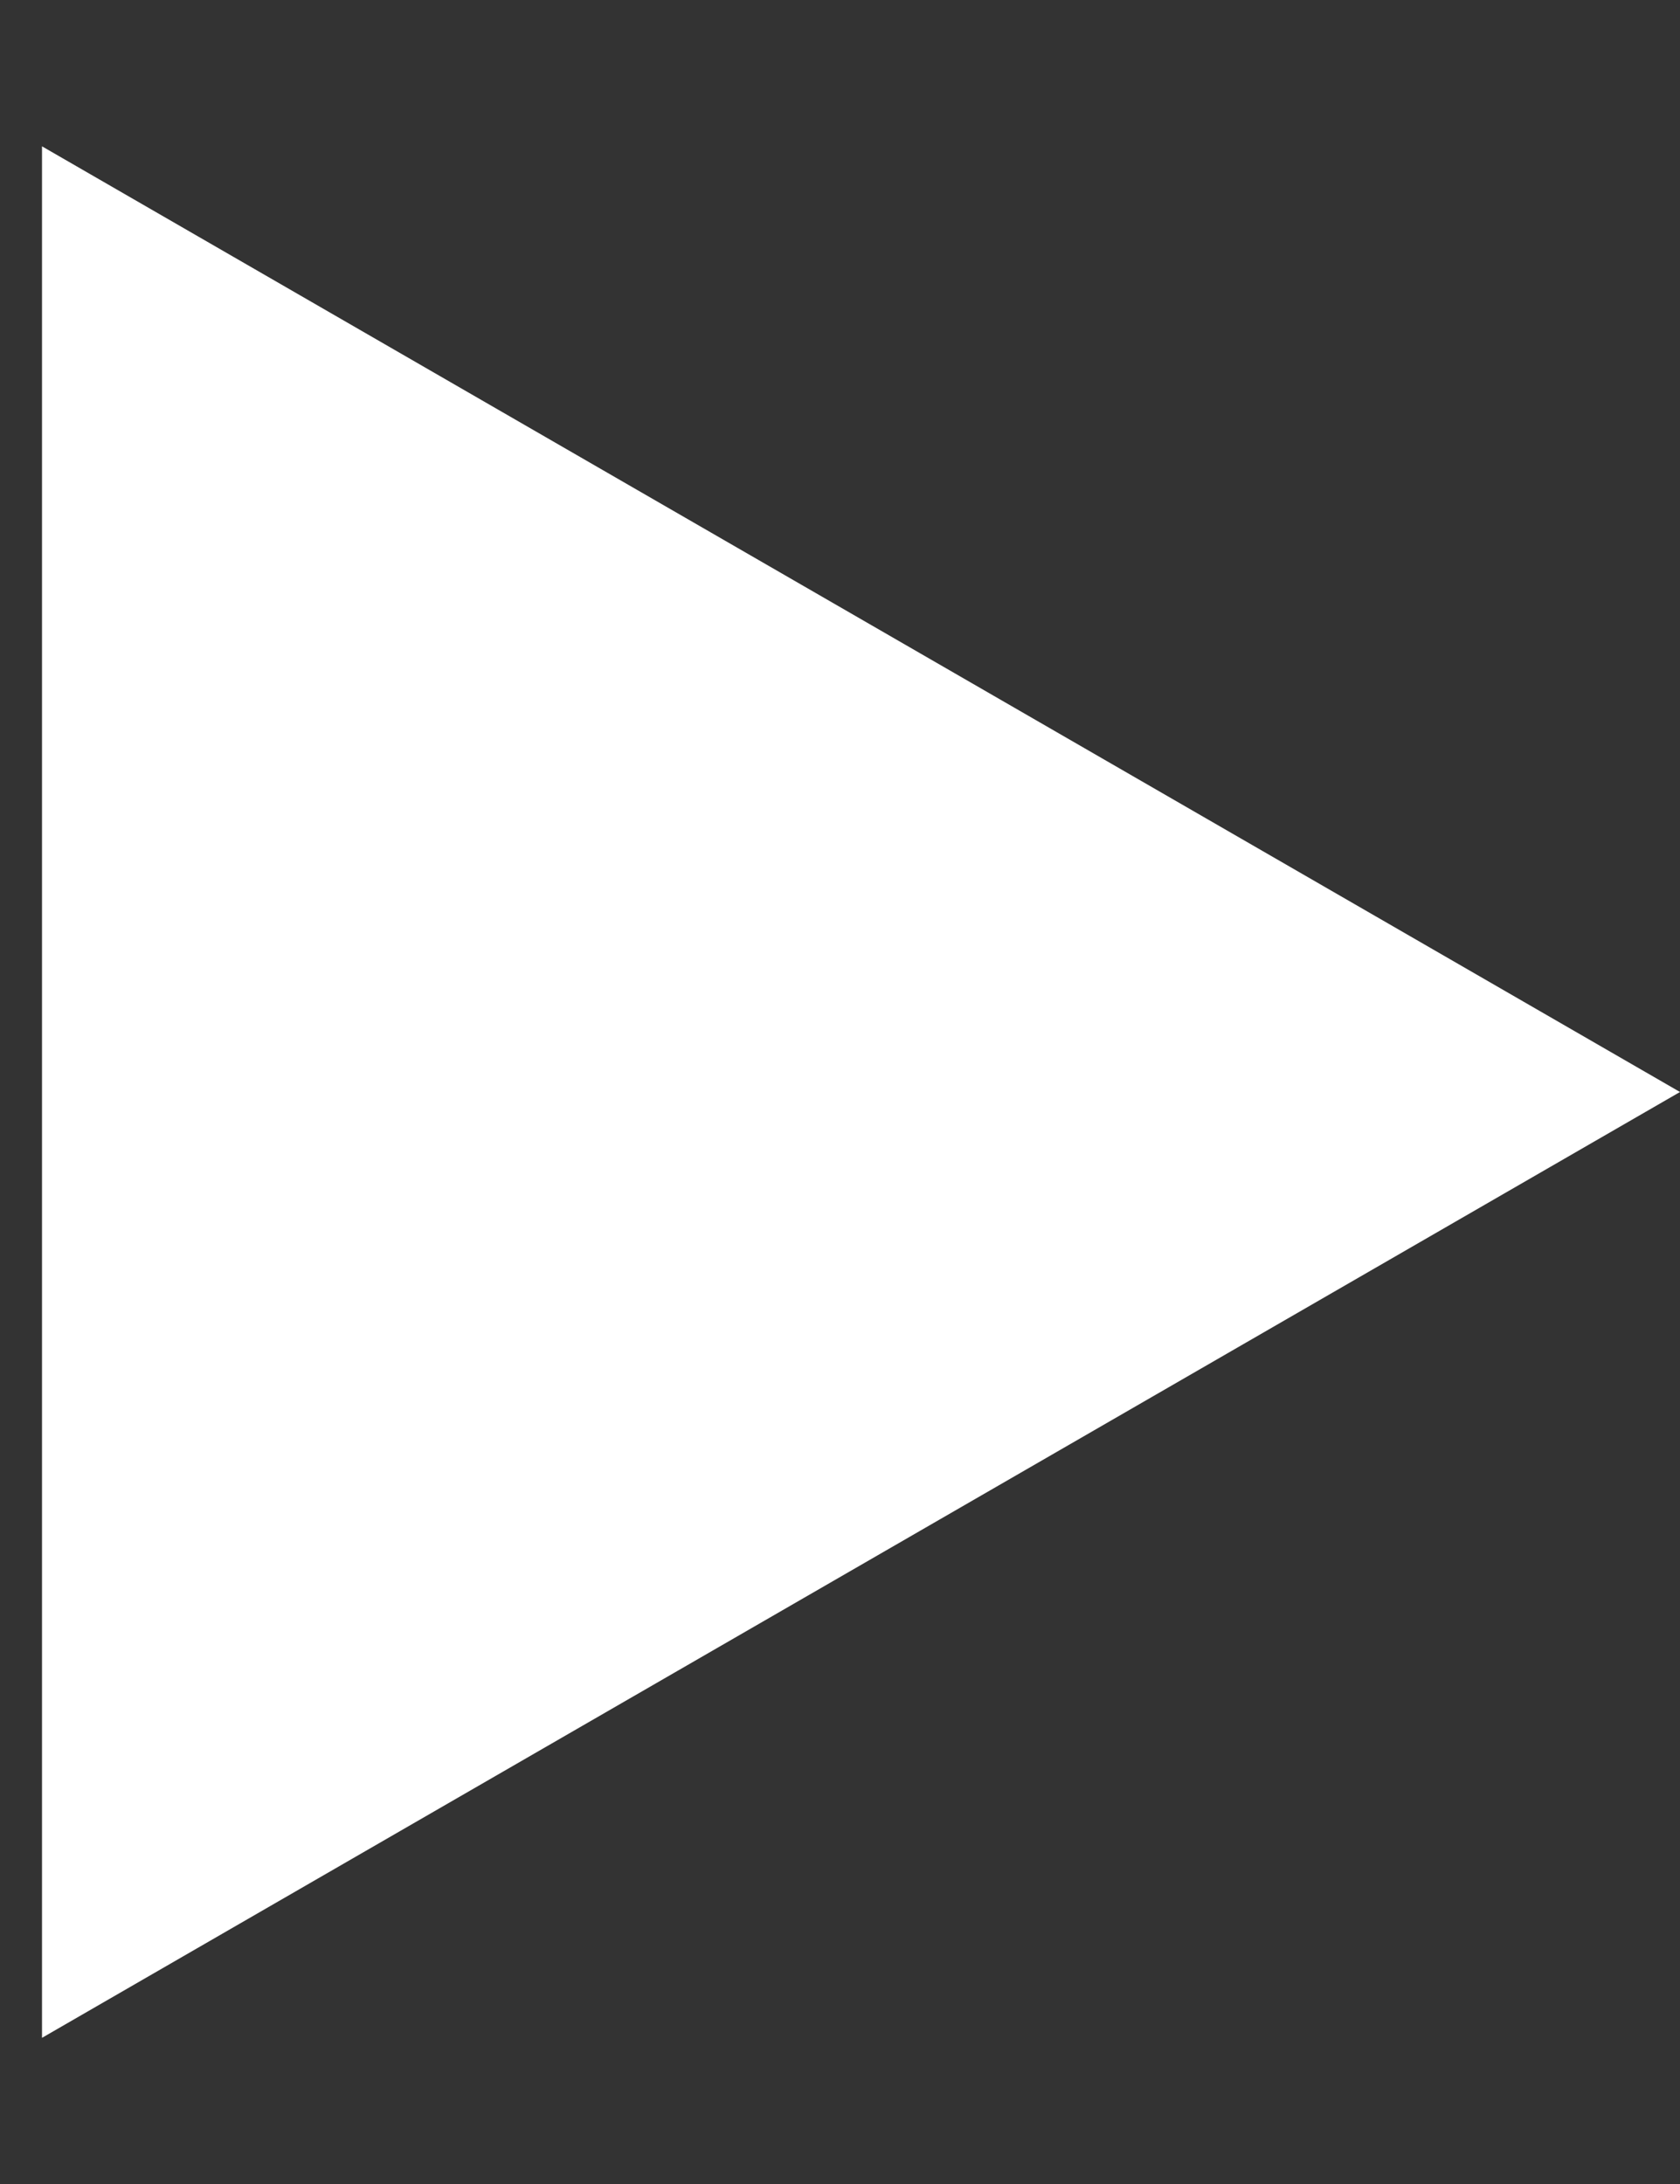 <?xml version="1.0" encoding="UTF-8"?> <svg xmlns="http://www.w3.org/2000/svg" width="10" height="13" viewBox="0 0 10 13" fill="none"><rect x="0" y="0" width="10" height="13" fill="#333333" stroke="none"/><g clip-path="url(#clip0_1803_74)"><path d="M10 6.5L0.25 12.13L0.25 0.871L10 6.5Z" fill="white"></path></g><defs><clipPath id="clip0_1803_74"><rect width="10" height="13" fill="white"></rect></clipPath></defs></svg> 